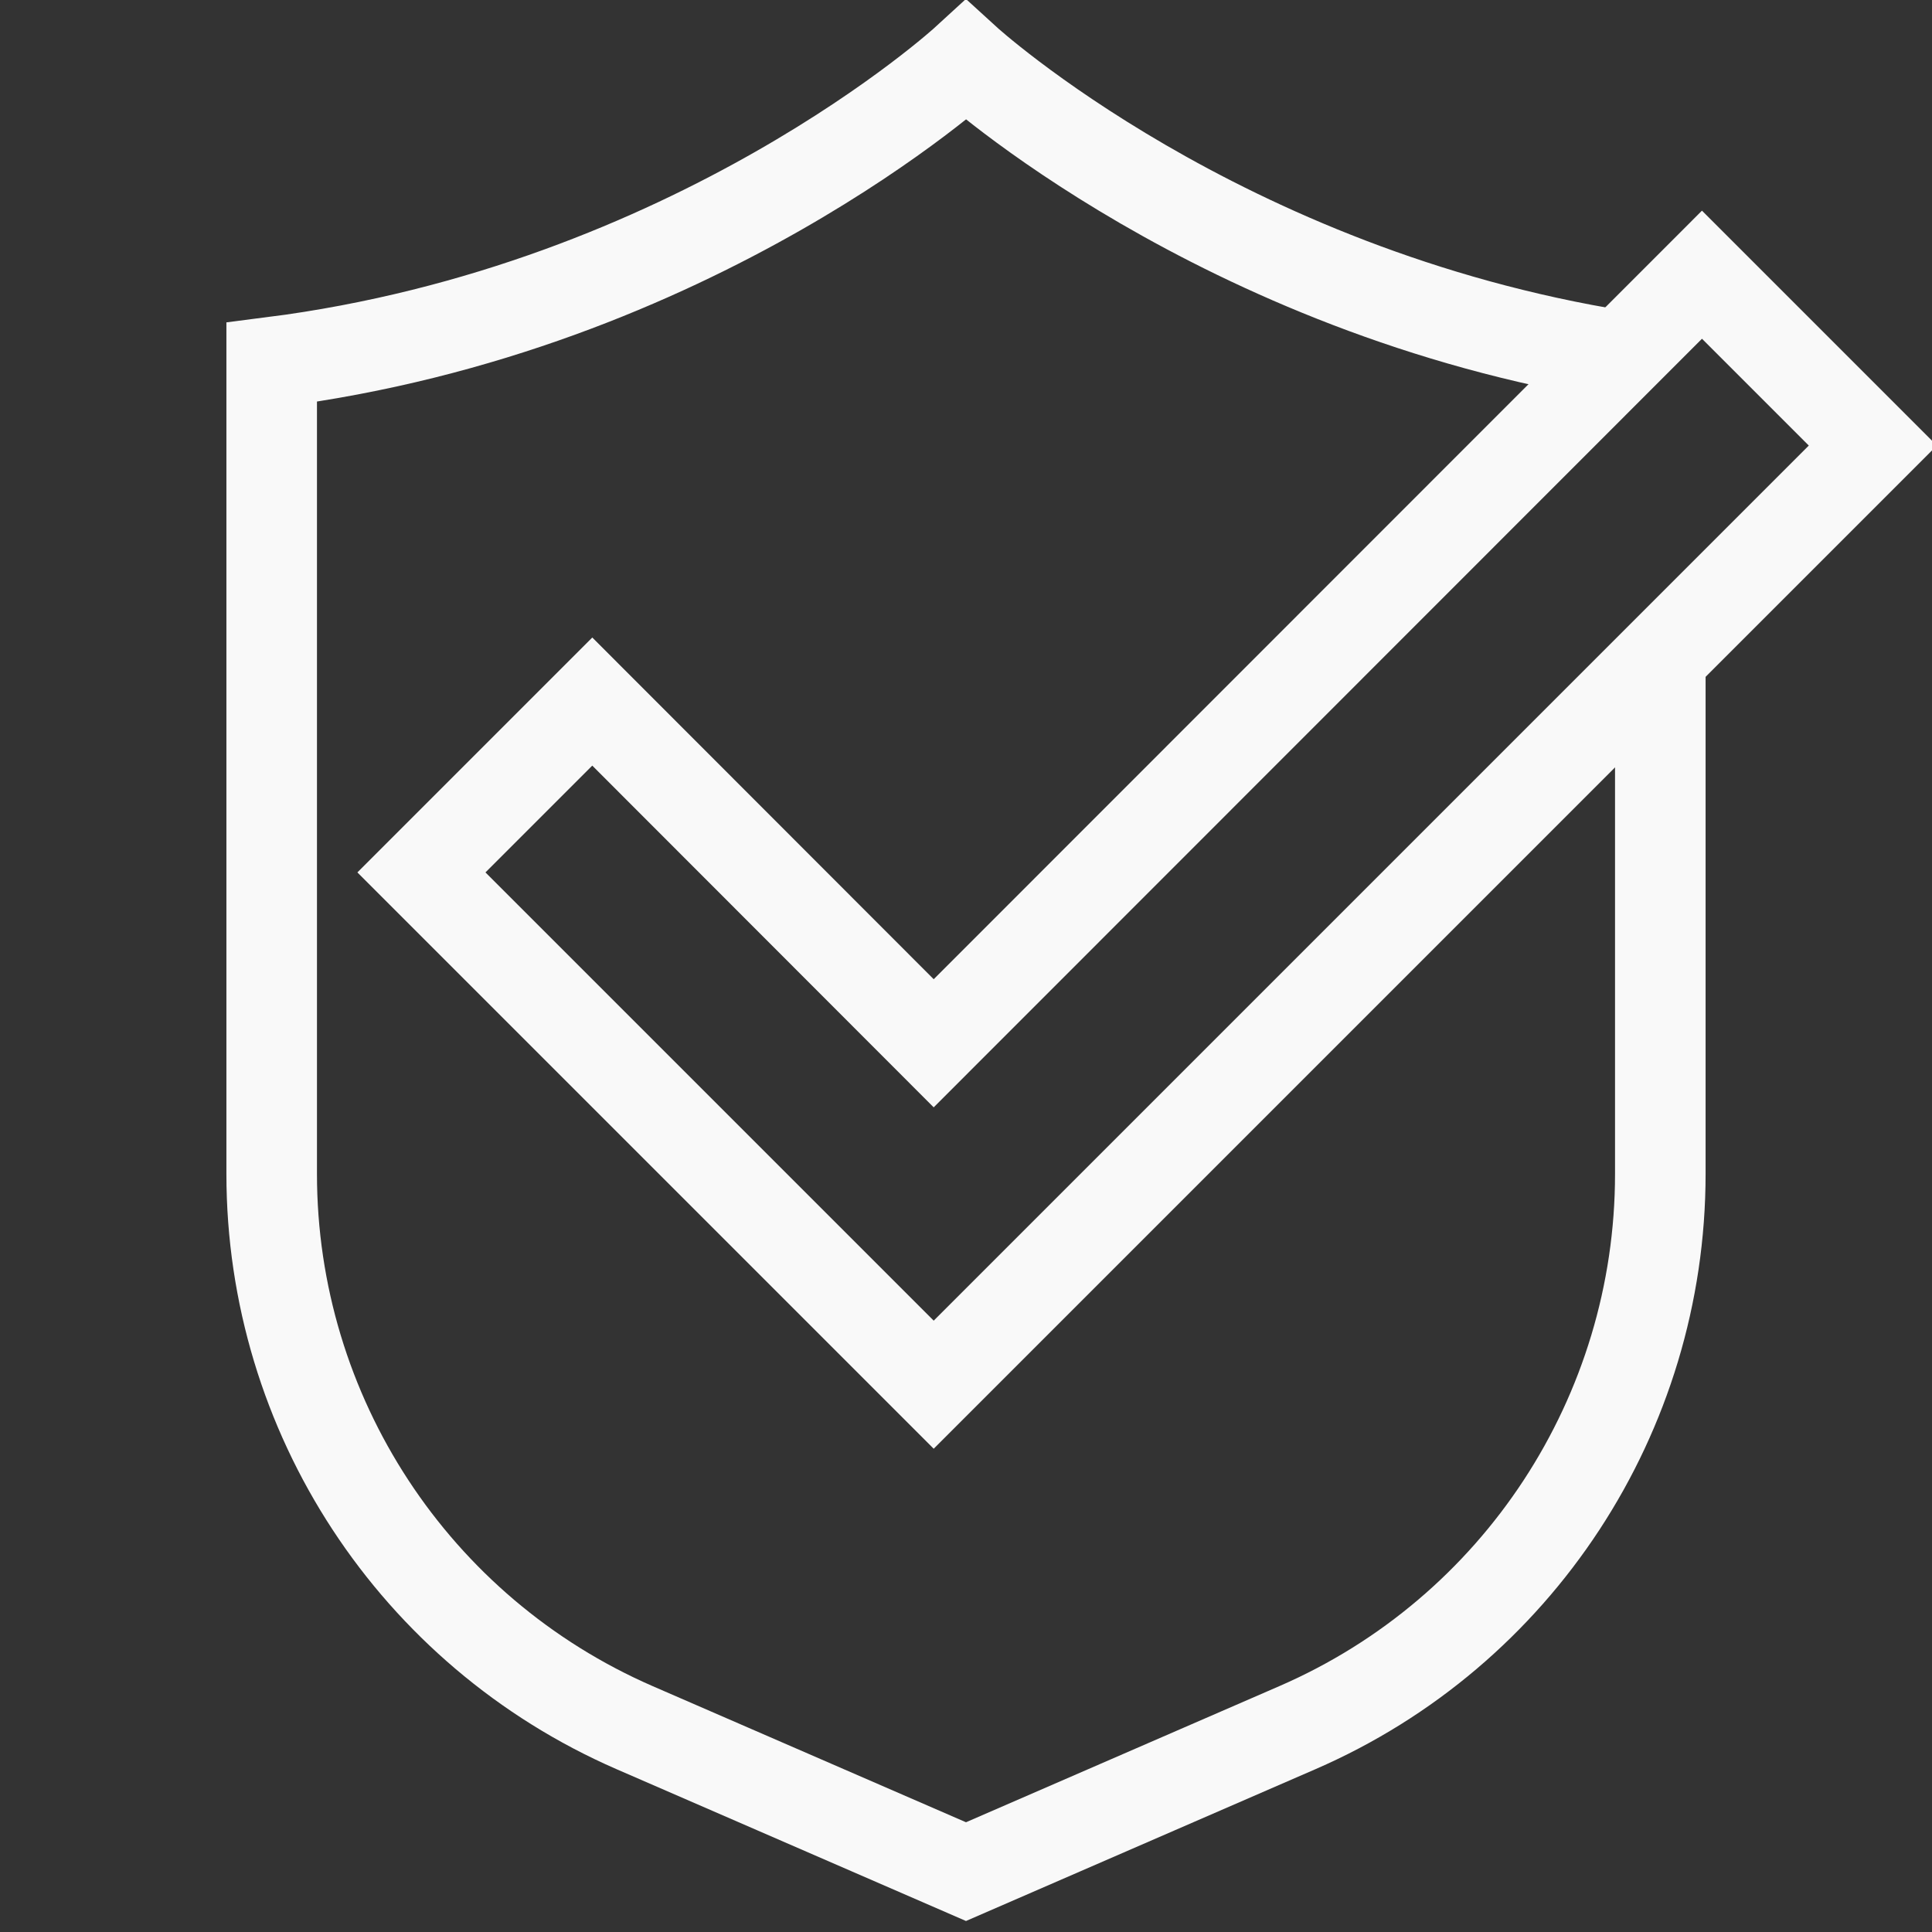 <?xml version="1.0" encoding="UTF-8"?><svg id="calendar-icon" xmlns="http://www.w3.org/2000/svg" viewBox="0 0 64 64"><rect x="0" y="0" width="64" height="64" fill="#333333" stroke="none"/><defs><style>.cls-1{fill:none;stroke:#f9f9f9;stroke-miterlimit:10;stroke-width:3px;}</style></defs><path class="cls-1" d="m53.69,11.79c-13.29-2.12-21.69-9.79-21.69-9.79,0,0-8.95,8.21-23,10v26.89c0,7.96,4.72,15.16,12.02,18.34l10.98,4.77,10.98-4.77c7.3-3.17,12.02-10.38,12.02-18.34v-17.09"/><polygon class="cls-1" points="30.93 45.87 13.96 28.9 19.62 23.24 30.93 34.56 56.38 9.1 62.04 14.76 30.93 45.87"/></svg>